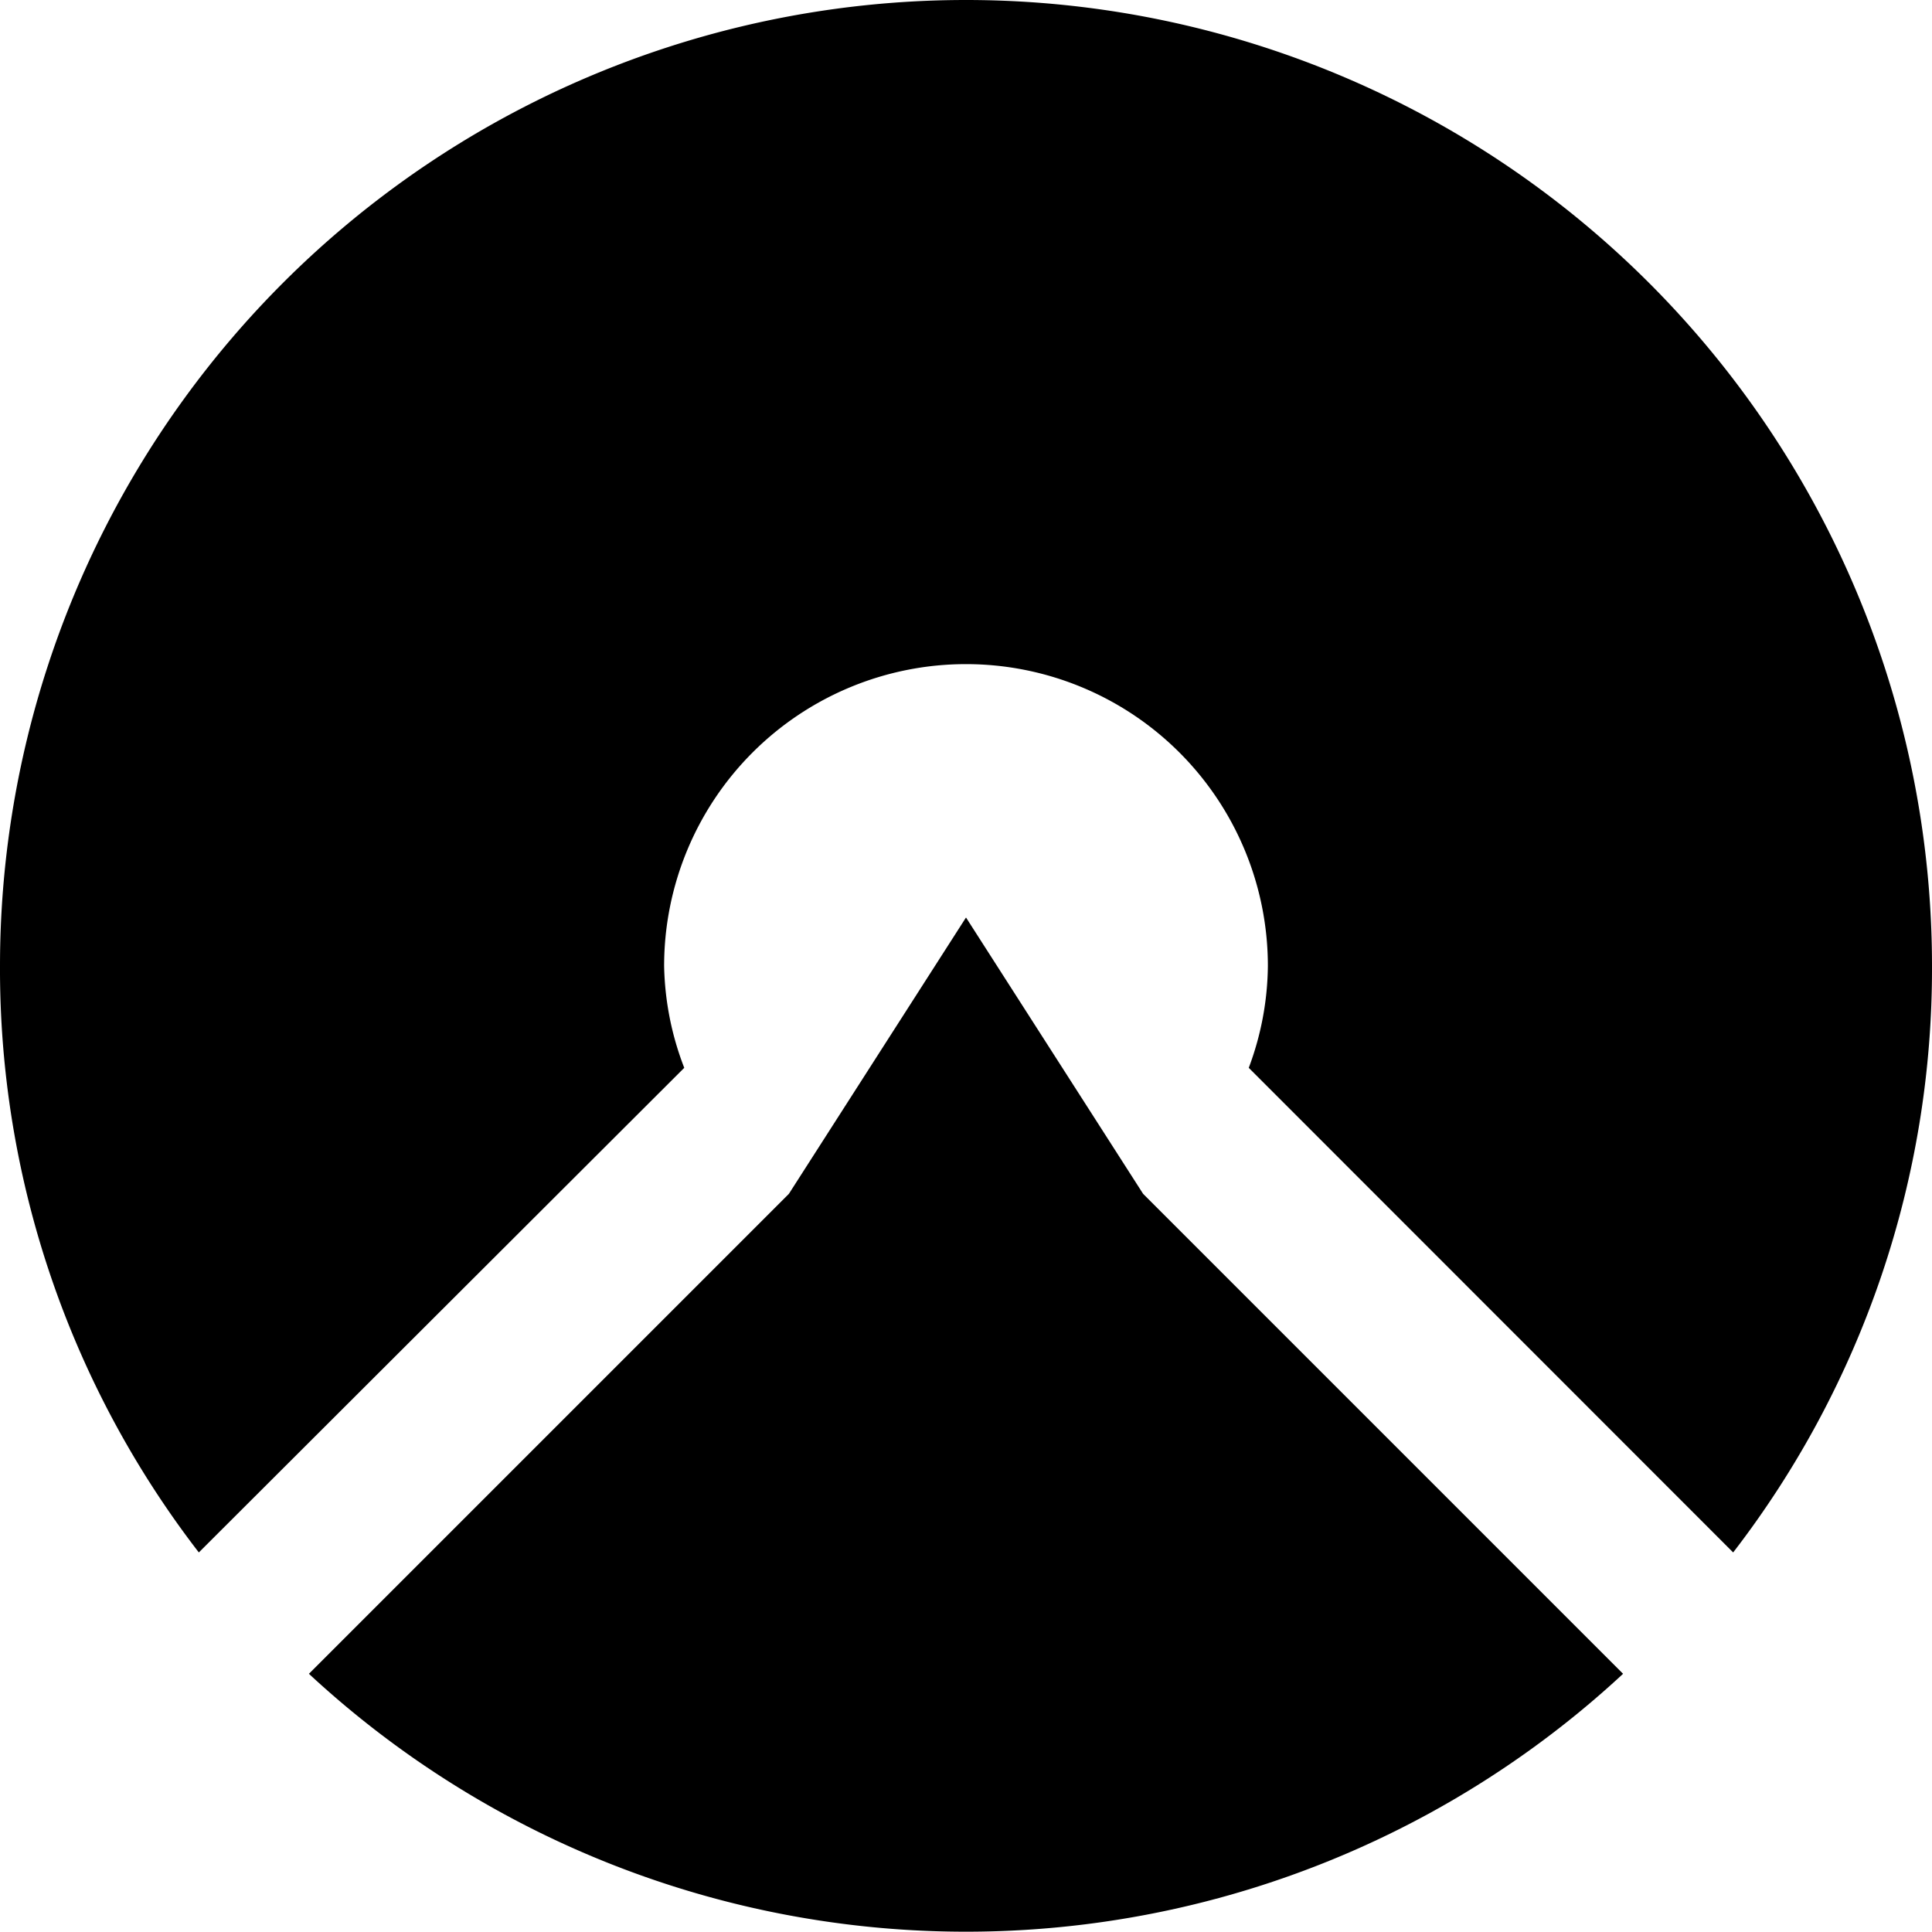 <svg xmlns="http://www.w3.org/2000/svg" viewBox="0 0 96 96"><g id="Ebene_2" data-name="Ebene 2"><g id="Ebene_1-2" data-name="Ebene 1"><path d="M0,48a48,48,0,0,1,96,0,47.5,47.5,0,0,1-9.88,29.14L62.05,53.06A14.75,14.75,0,0,0,63,48,15,15,0,0,0,33,48,14.75,14.75,0,0,0,34,53.06L9.88,77.14A47.46,47.46,0,0,1,0,48Z"/><path d="M39.2,59.32,48,45.59l8.8,13.73L80.65,83.17a48,48,0,0,1-65.3,0Z"/></g></g></svg>